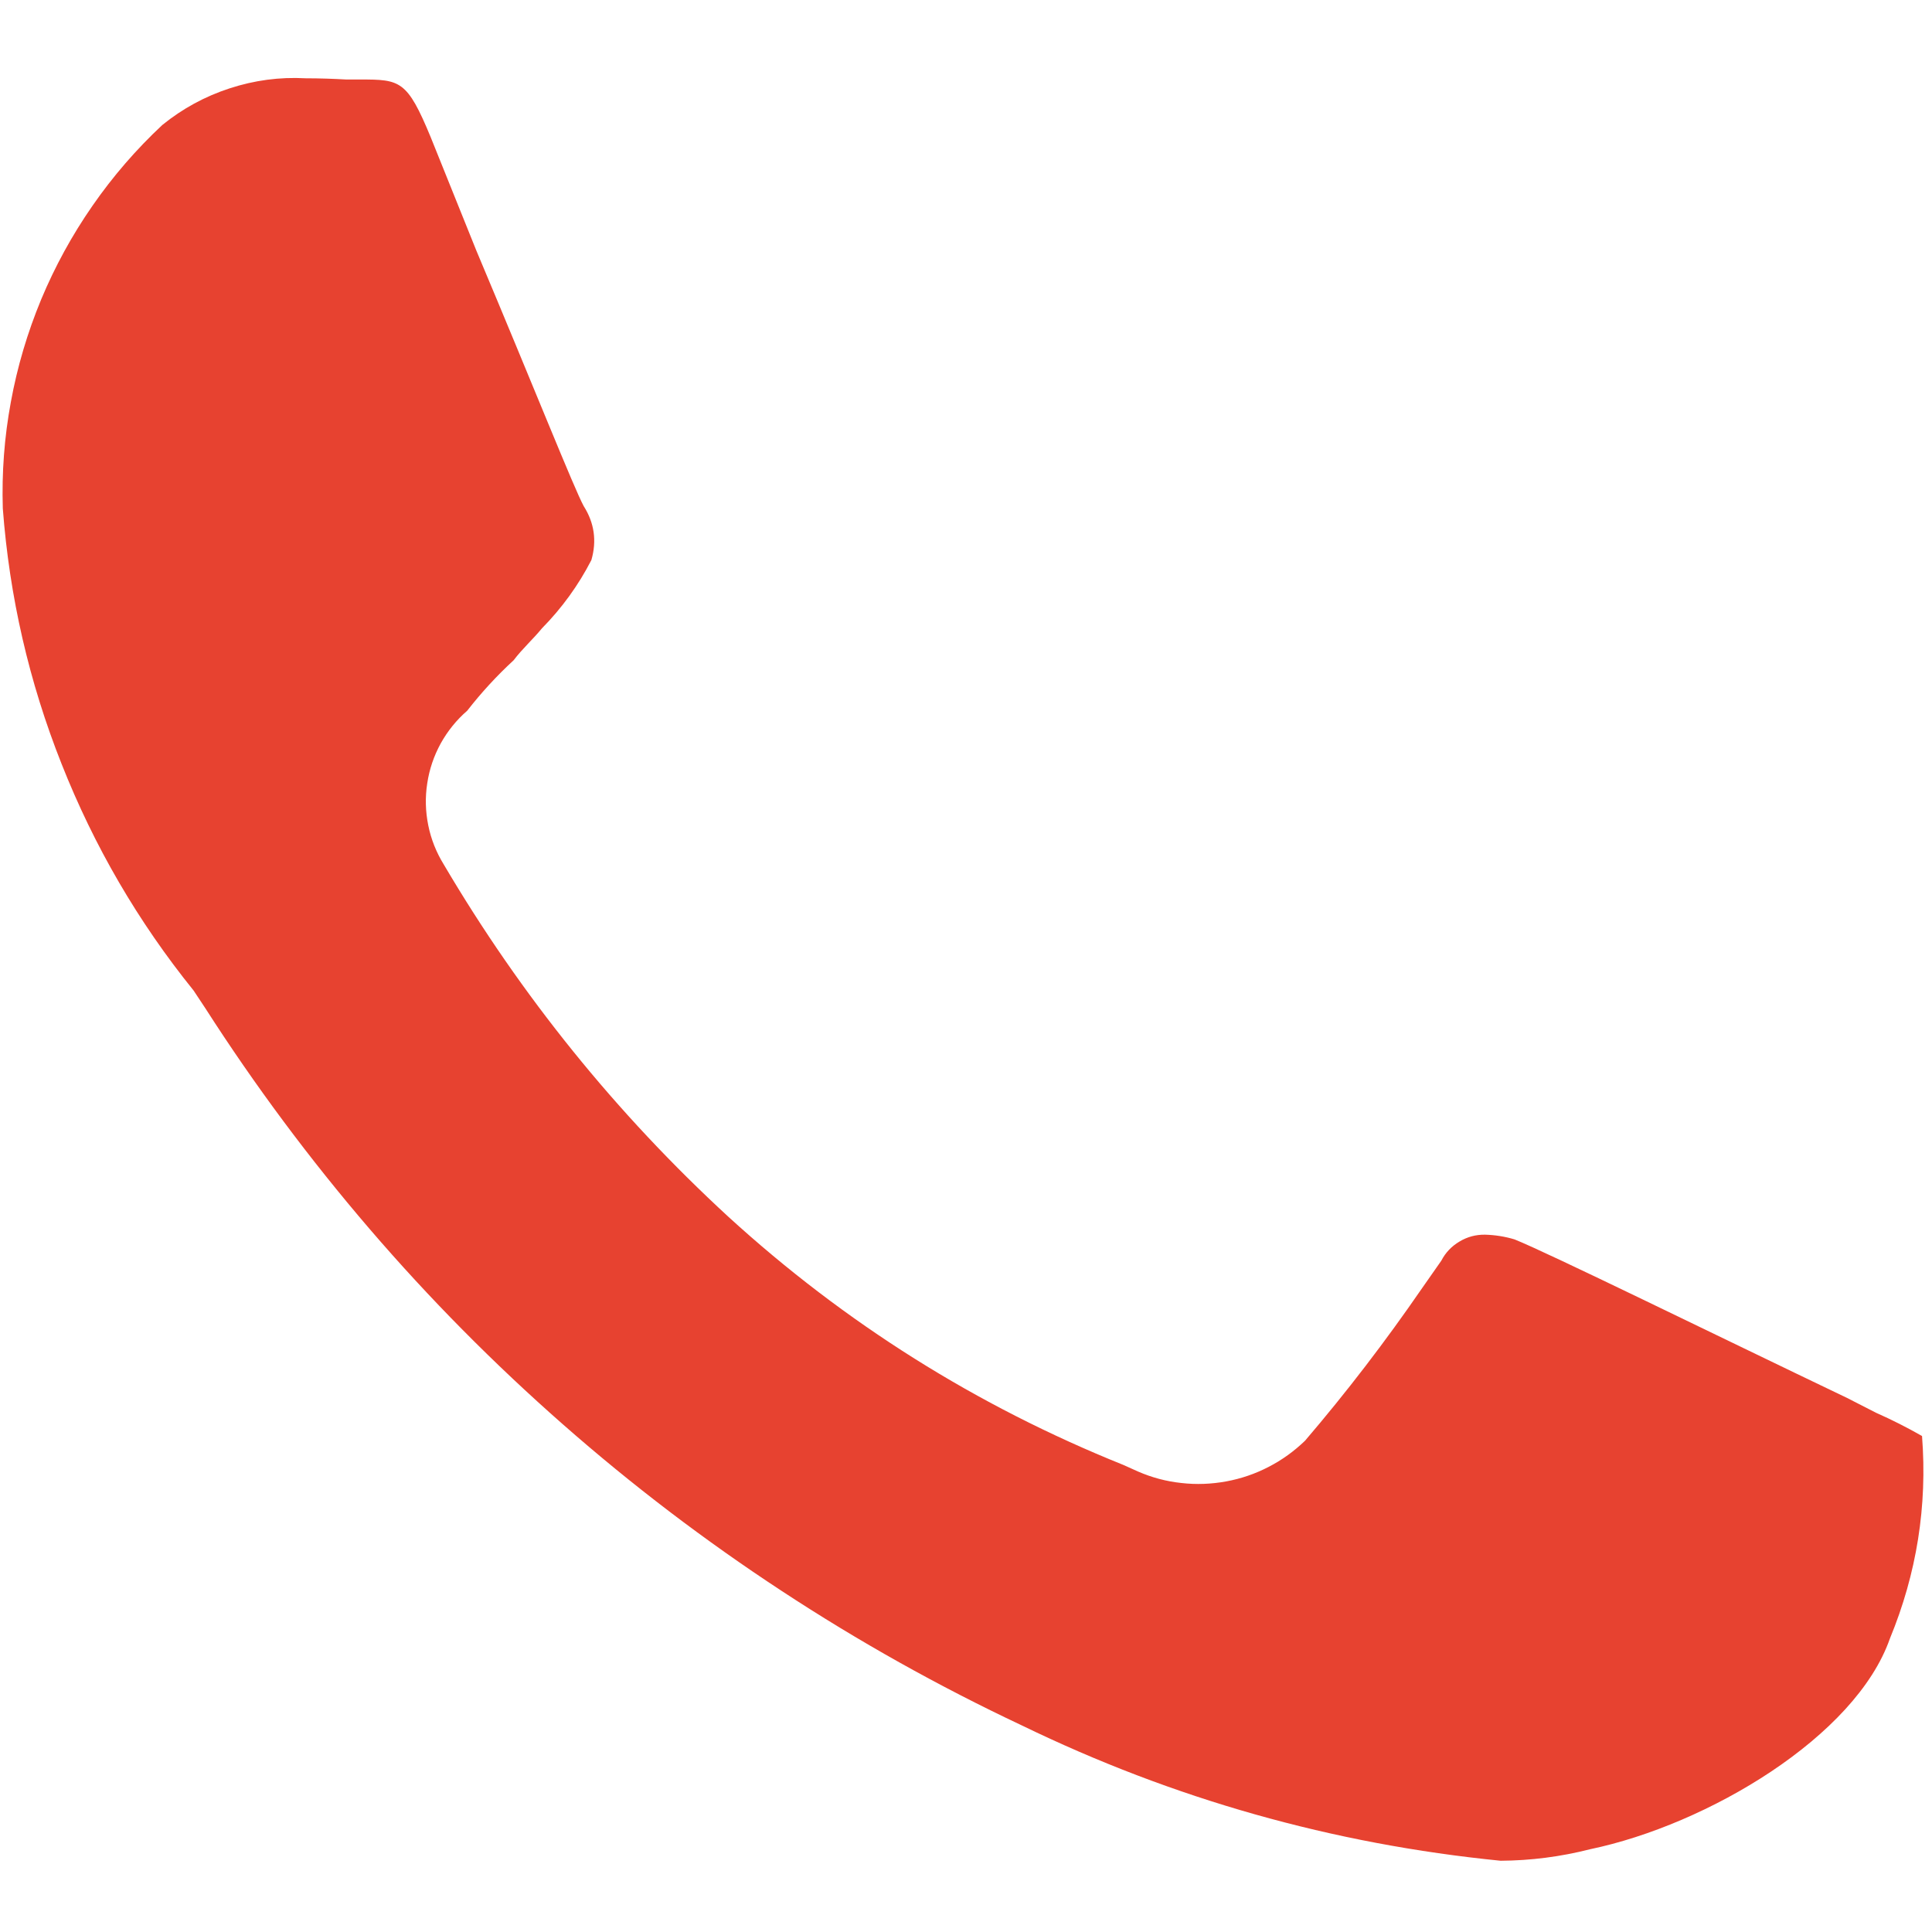 <svg xmlns="http://www.w3.org/2000/svg" xmlns:xlink="http://www.w3.org/1999/xlink" width="100" zoomAndPan="magnify" viewBox="0 0 75 75" height="100" preserveAspectRatio="xMidYMid meet" version="1.0"><path fill="#e74230" d="M 11.863 3.039 C 10.855 2.984 9.871 3.117 8.914 3.43 C 7.957 3.742 7.086 4.215 6.301 4.852 C 5.285 5.801 4.383 6.844 3.59 7.988 C 2.797 9.129 2.133 10.344 1.598 11.625 C 1.066 12.91 0.672 14.234 0.422 15.602 C 0.168 16.969 0.066 18.348 0.109 19.738 C 0.367 23.16 1.125 26.469 2.391 29.656 C 3.652 32.848 5.359 35.781 7.516 38.453 L 7.969 39.137 C 9.895 42.141 12.02 44.996 14.344 47.703 C 16.668 50.41 19.172 52.938 21.852 55.293 C 24.531 57.648 27.363 59.805 30.348 61.762 C 33.328 63.719 36.434 65.457 39.66 66.977 C 45.547 69.836 51.742 71.586 58.254 72.234 C 59.426 72.227 60.582 72.078 61.719 71.789 C 66.293 70.836 72.039 67.414 73.367 63.605 C 74.406 61.086 74.824 58.465 74.613 55.746 C 74.031 55.414 73.438 55.113 72.828 54.844 L 71.707 54.27 C 66.484 51.77 60.062 48.617 58.793 48.113 C 58.418 48 58.039 47.941 57.648 47.93 C 57.293 47.926 56.965 48.012 56.66 48.195 C 56.355 48.375 56.117 48.621 55.953 48.938 L 55.207 50.004 C 53.793 52.059 52.281 54.035 50.66 55.93 C 50.238 56.336 49.77 56.676 49.246 56.945 C 48.727 57.215 48.176 57.402 47.602 57.508 C 47.023 57.613 46.445 57.637 45.863 57.57 C 45.277 57.508 44.719 57.359 44.18 57.125 L 43.605 56.867 C 37.914 54.578 32.801 51.367 28.27 47.23 C 23.914 43.219 20.234 38.66 17.227 33.559 C 16.938 33.09 16.734 32.582 16.625 32.039 C 16.516 31.5 16.5 30.953 16.586 30.406 C 16.668 29.859 16.844 29.344 17.109 28.859 C 17.379 28.375 17.719 27.953 18.137 27.59 C 18.684 26.887 19.285 26.234 19.941 25.629 C 20.273 25.188 20.688 24.82 21.039 24.391 C 21.812 23.605 22.453 22.723 22.957 21.742 C 23.172 21 23.074 20.301 22.66 19.648 C 22.289 18.969 20.758 15.109 18.496 9.738 L 16.719 5.324 C 15.805 3.113 15.539 3.086 13.973 3.086 L 13.434 3.086 C 12.969 3.059 12.395 3.039 11.863 3.039 Z M 11.863 3.039 " fill-opacity="1" fill-rule="nonzero"/></svg>